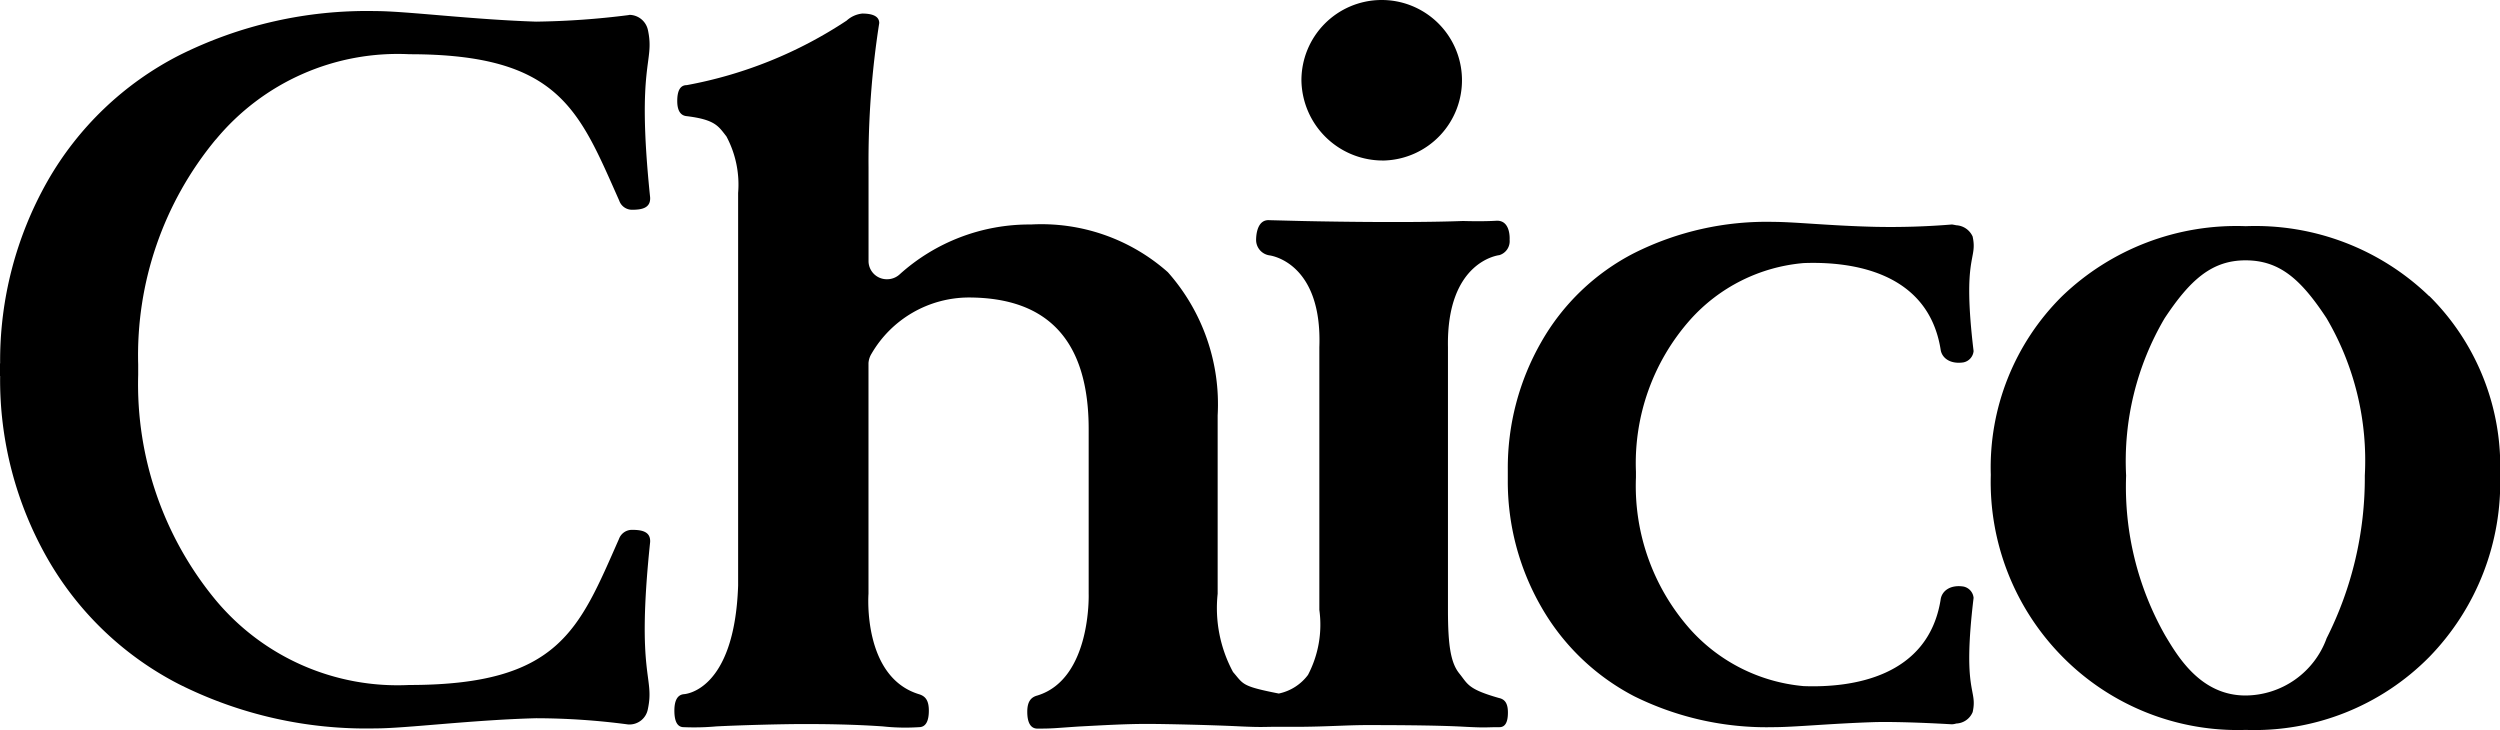 <svg xmlns="http://www.w3.org/2000/svg" xmlns:xlink="http://www.w3.org/1999/xlink" width="95.885" height="28" viewBox="0 0 95.885 28">
  <defs>
    <clipPath id="clip-path">
      <rect id="長方形_10" data-name="長方形 10" width="95.885" height="28"/>
    </clipPath>
  </defs>
  <g id="グループ_51" data-name="グループ 51" transform="translate(0 0)">
    <g id="グループ_9" data-name="グループ 9" transform="translate(0 0)" clip-path="url(#clip-path)">
      <path id="パス_8" data-name="パス 8" d="M32.09,4.42h0a9.6,9.6,0,0,0-7.035-2.685A9.642,9.642,0,0,0,18,4.43a9.241,9.241,0,0,0-2.725,6.84,9.536,9.536,0,0,0,2.755,6.985,9.44,9.44,0,0,0,7.025,2.8,9.424,9.424,0,0,0,7.035-2.795,9.6,9.6,0,0,0,2.72-7,9.2,9.2,0,0,0-2.72-6.85M28.15,17.555h0a3.33,3.33,0,0,1-3.105,2.18c-1.715,0-2.59-1.48-3.08-2.3a11.548,11.548,0,0,1-1.5-6.135,10.806,10.806,0,0,1,1.475-6.03c.98-1.48,1.815-2.225,3.105-2.225,1.315,0,2.13.735,3.105,2.215a10.771,10.771,0,0,1,1.47,6.04,13.647,13.647,0,0,1-1.47,6.25" transform="translate(61.08 6.94)"/>
      <path id="パス_9" data-name="パス 9" d="M36.813,26.359c-1.215-.345-1.2-.53-1.535-.945s-.435-1.1-.435-2.45V12.9c-.06-3.32,1.97-3.53,1.97-3.53a.56.56,0,0,0,.395-.59s.055-.75-.5-.73c-.545.035-1.285.01-1.285.01-2.39.09-6.2,0-6.2,0L28,8.029c-.55-.045-.515.785-.515.785A.6.6,0,0,0,28,9.379s2.03.235,1.91,3.525v10.07a4.149,4.149,0,0,1-.435,2.495,1.875,1.875,0,0,1-1.12.715c-1.45-.285-1.345-.355-1.755-.825a5.165,5.165,0,0,1-.59-3V15.514a7.634,7.634,0,0,0-1.91-5.49,7.31,7.31,0,0,0-5.25-1.83A7.428,7.428,0,0,0,13.8,10.119a.712.712,0,0,1-.48.175.7.7,0,0,1-.7-.675v-3.6a34.224,34.224,0,0,1,.41-5.55c0-.245-.225-.365-.65-.365a1.053,1.053,0,0,0-.6.27A16.511,16.511,0,0,1,5.648,2.849c-.24,0-.365.195-.365.61,0,.365.125.56.365.58,1.1.135,1.215.39,1.52.775a3.921,3.921,0,0,1,.45,2.17v15.06c-.14,4.1-2.085,4.165-2.085,4.165-.24.025-.36.24-.36.63,0,.425.12.635.36.635a9.508,9.508,0,0,0,1.25-.03c1-.05,2.57-.09,3.35-.09.76,0,1.875.01,3.03.09a8.06,8.06,0,0,0,1.39.03c.25,0,.38-.21.38-.635,0-.39-.13-.555-.38-.63-2.175-.665-1.935-3.85-1.935-3.85v-8.85a.79.79,0,0,1,.12-.365,4.328,4.328,0,0,1,3.715-2.15c3.08,0,4.61,1.69,4.61,5.05v6.315s.11,3.26-1.965,3.9c-.25.065-.39.235-.39.625,0,.425.135.645.39.645.62,0,.67-.02,1.585-.08,1.04-.055,1.82-.1,2.61-.1.745,0,2.59.045,3.58.095.88.04.87.015,1.49.015h.03c.185,0,.385.005.9,0,.96-.01,1.75-.065,2.42-.065s2.645,0,3.78.065c.87.045.76.015,1.325.015.22,0,.325-.19.325-.56,0-.345-.11-.5-.325-.555Z" transform="translate(20.692 0.416)"/>
      <path id="パス_10" data-name="パス 10" d="M13.158,6.157h.01a3.079,3.079,0,1,0-3.185-3.07,3.122,3.122,0,0,0,3.175,3.07" transform="translate(39.932 -0.001)"/>
      <path id="パス_11" data-name="パス 11" d="M8.275,5.018h0a9.054,9.054,0,0,1,7.43-3.275c5.76,0,6.5,2.145,8.045,5.615a.517.517,0,0,0,.49.35c.36,0,.72-.055.695-.475-.54-5.205.19-5.14-.085-6.42a.735.735,0,0,0-.7-.58L24.1.243a31.037,31.037,0,0,1-3.54.25C18.1.413,15.565.088,14.405.088a16.092,16.092,0,0,0-7.54,1.7,12.222,12.222,0,0,0-5.05,4.835A13.959,13.959,0,0,0,.005,13.6H0v.485H.005a13.82,13.82,0,0,0,1.805,6.98,12.246,12.246,0,0,0,5.055,4.84,16.018,16.018,0,0,0,7.54,1.695c1.16,0,3.695-.325,6.155-.39a27.105,27.105,0,0,1,3.54.24h.05a.717.717,0,0,0,.695-.575c.28-1.285-.455-1.22.09-6.42.025-.415-.335-.47-.695-.47a.528.528,0,0,0-.5.35c-1.535,3.47-2.28,5.6-8.045,5.6a9.081,9.081,0,0,1-7.425-3.26A12.988,12.988,0,0,1,5.3,14.043v-.4a12.971,12.971,0,0,1,2.975-8.63" transform="translate(0 0.337)"/>
      <path id="パス_12" data-name="パス 12" d="M29.4,2.28h0a.729.729,0,0,0-.63-.445s-.15-.03-.17-.03a28.676,28.676,0,0,1-2.93.09c-1.735-.04-3.095-.19-3.92-.19A11.322,11.322,0,0,0,16.416,2.9a8.62,8.62,0,0,0-3.57,3.42,9.707,9.707,0,0,0-1.28,4.865v.42a9.638,9.638,0,0,0,1.28,4.86,8.747,8.747,0,0,0,3.57,3.435,11.448,11.448,0,0,0,5.33,1.185c.825,0,2.185-.14,3.92-.195,1-.02,2.425.055,2.93.085a.675.675,0,0,0,.17-.03.71.71,0,0,0,.63-.44c.2-.905-.41-.68.035-4.38a.488.488,0,0,0-.395-.435c-.515-.075-.83.18-.87.51-.48,2.965-3.4,3.38-5.255,3.31a6.636,6.636,0,0,1-4.35-2.18,8.283,8.283,0,0,1-2.08-5.825V11.29a8.287,8.287,0,0,1,2.08-5.83,6.586,6.586,0,0,1,4.35-2.175c1.85-.07,4.775.335,5.255,3.31.04.32.355.575.87.5a.488.488,0,0,0,.395-.435c-.445-3.7.16-3.475-.035-4.385" transform="translate(46.264 6.805)"/>
    </g>
  </g>
</svg>
